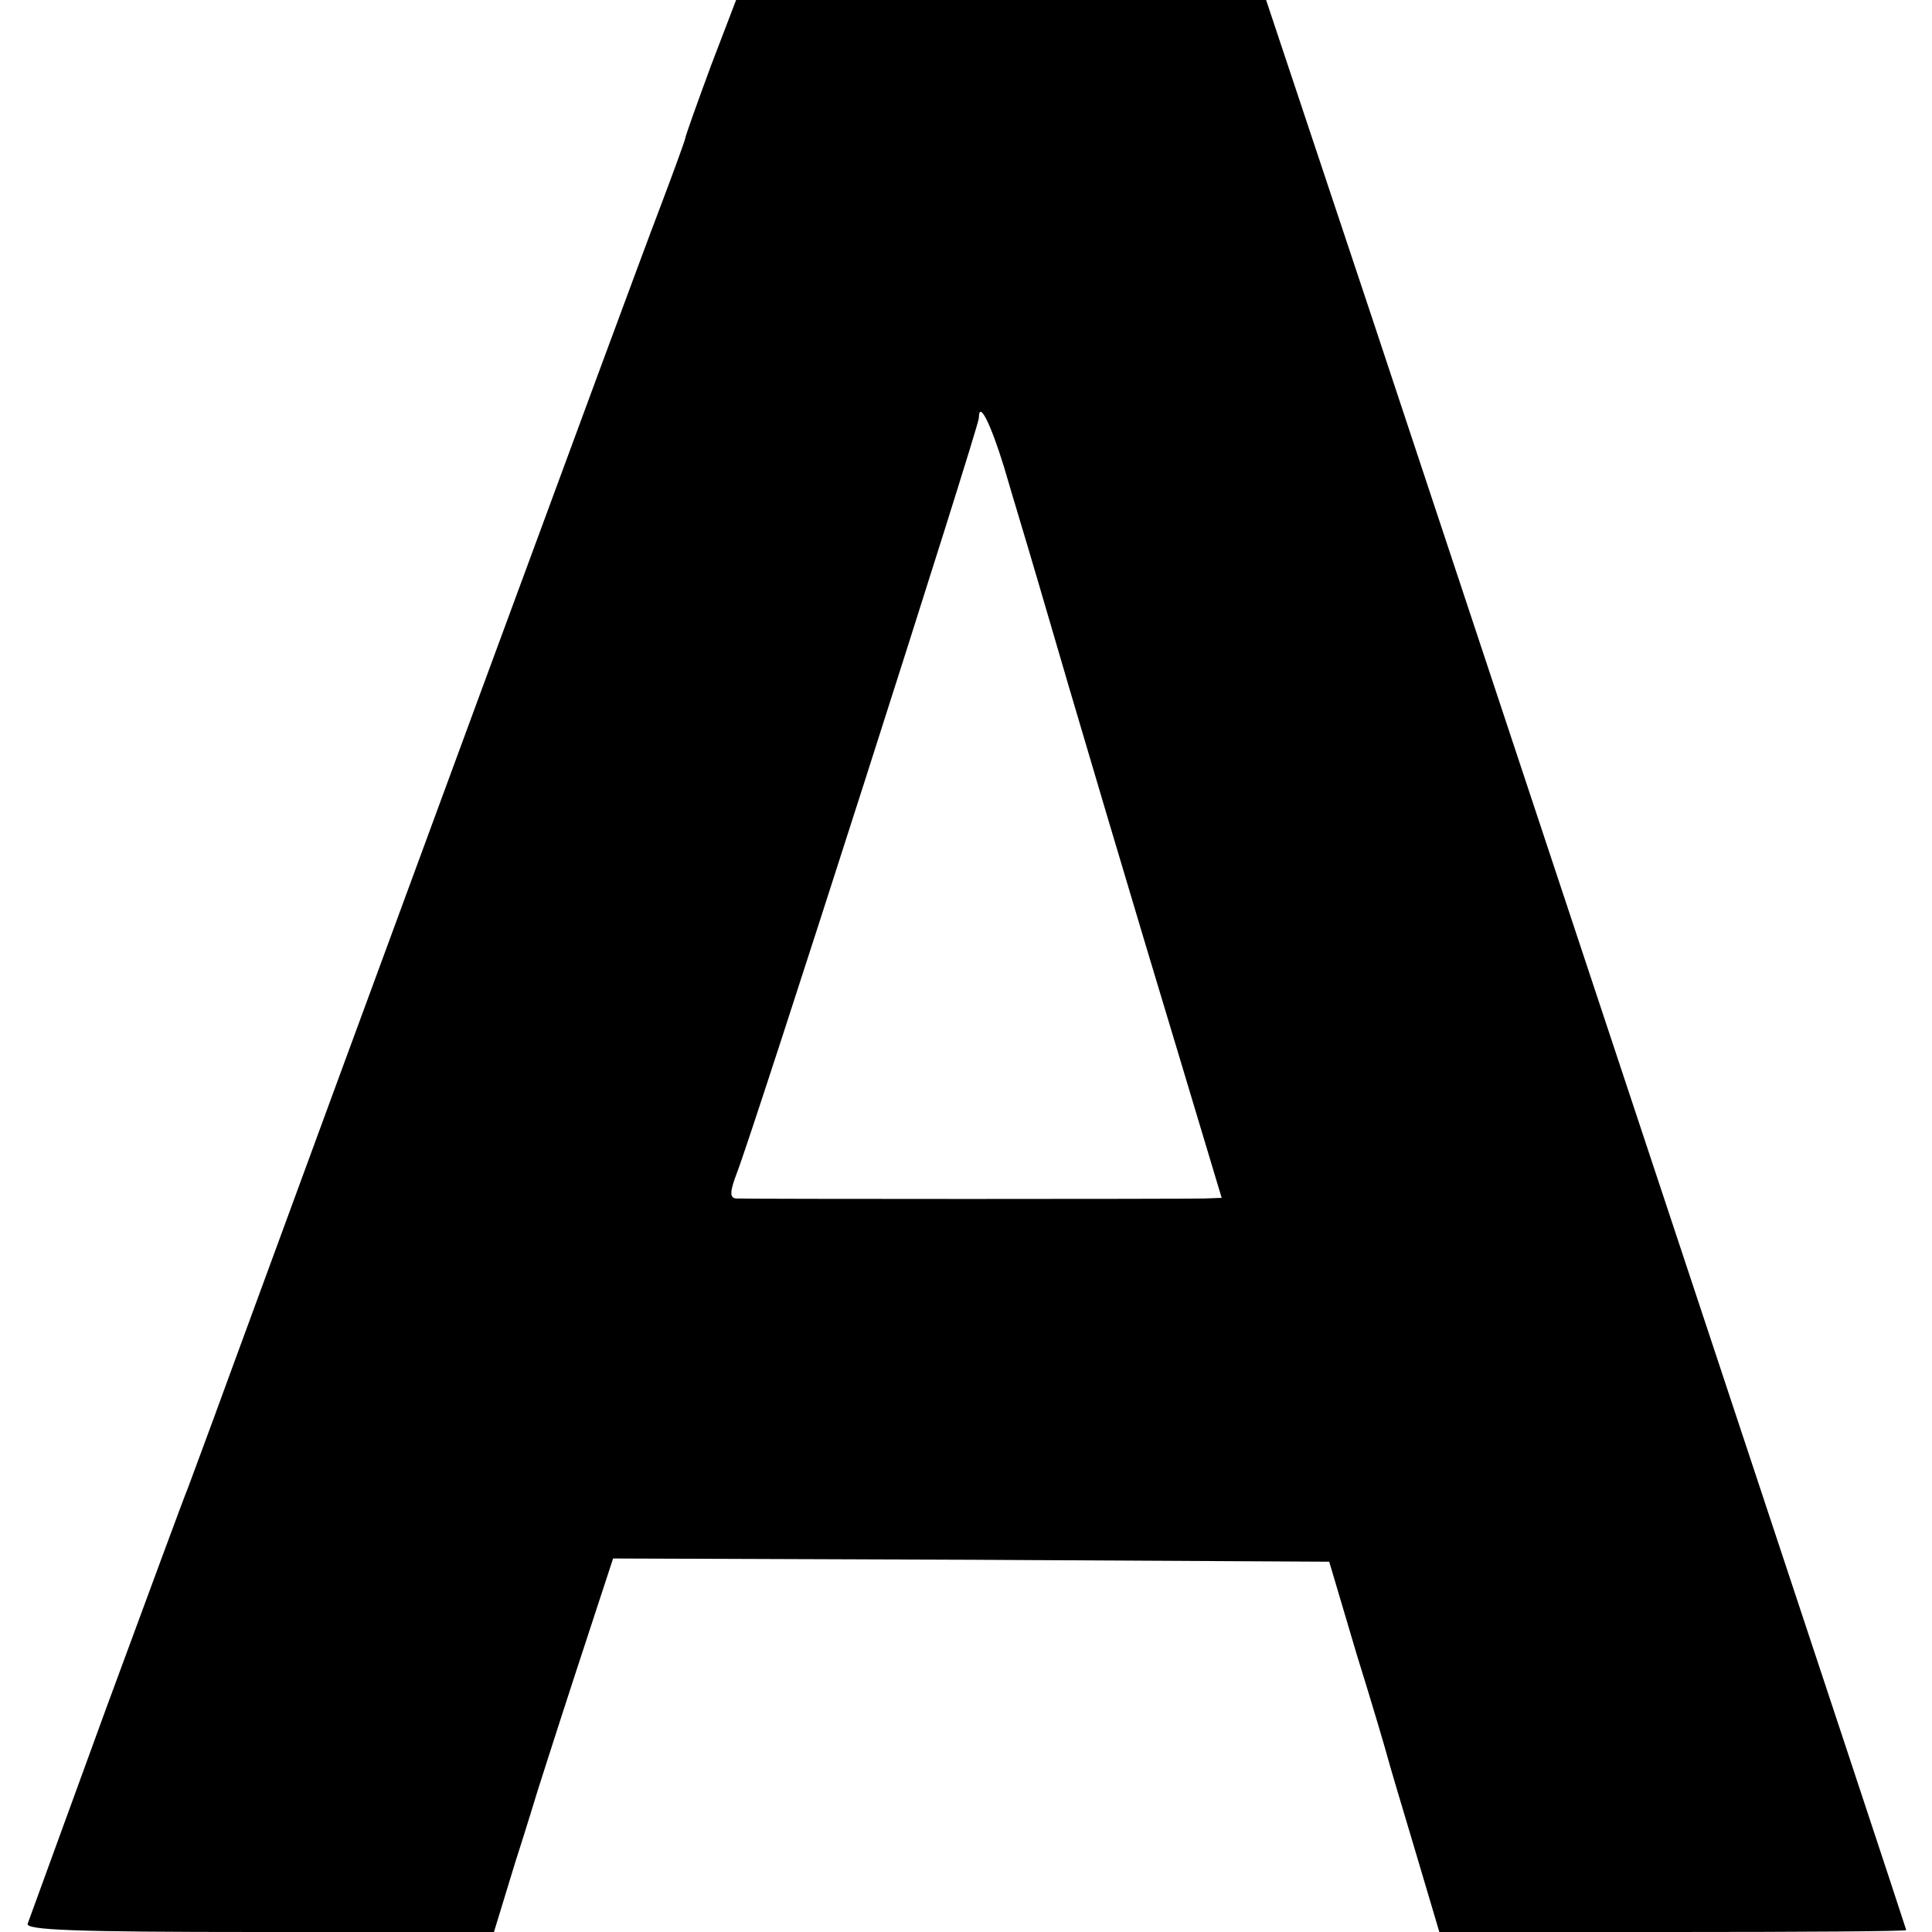 <?xml version="1.0" standalone="no"?>
<!DOCTYPE svg PUBLIC "-//W3C//DTD SVG 20010904//EN"
 "http://www.w3.org/TR/2001/REC-SVG-20010904/DTD/svg10.dtd">
<svg version="1.0" xmlns="http://www.w3.org/2000/svg"
 width="300pt" height="300pt" viewBox="0 0 300 300"
 preserveAspectRatio="xMidYMid meet">
<g transform="translate(0,300) scale(0.1,-0.1)"
fill="#000000" stroke="none">
<path d="M1104 2898 c-21 -57 -39 -107 -40 -113 -1 -5 -20 -57 -42 -115 -34
-88 -491 -1329 -667 -1809 -29 -80 -58 -157 -63 -171 -6 -14 -63 -169 -128
-345 -64 -176 -119 -326 -121 -332 -4 -10 72 -13 359 -13 l365 0 33 108 c19
59 34 109 35 112 1 3 27 85 59 183 l58 177 556 -2 556 -3 43 -145 c25 -80 46
-152 48 -160 2 -8 21 -72 42 -142 l38 -128 363 0 c199 0 362 1 362 3 0 3 -622
1878 -830 2505 l-164 492 -412 0 -411 0 -39 -102z m455 -623 c11 -38 35 -117
52 -175 54 -186 156 -529 222 -747 l64 -213 -26 -1 c-32 -1 -711 -1 -728 0
-10 1 -10 10 1 39 27 69 376 1159 376 1173 0 28 18 -8 39 -76z"/>
</g>
</svg>
